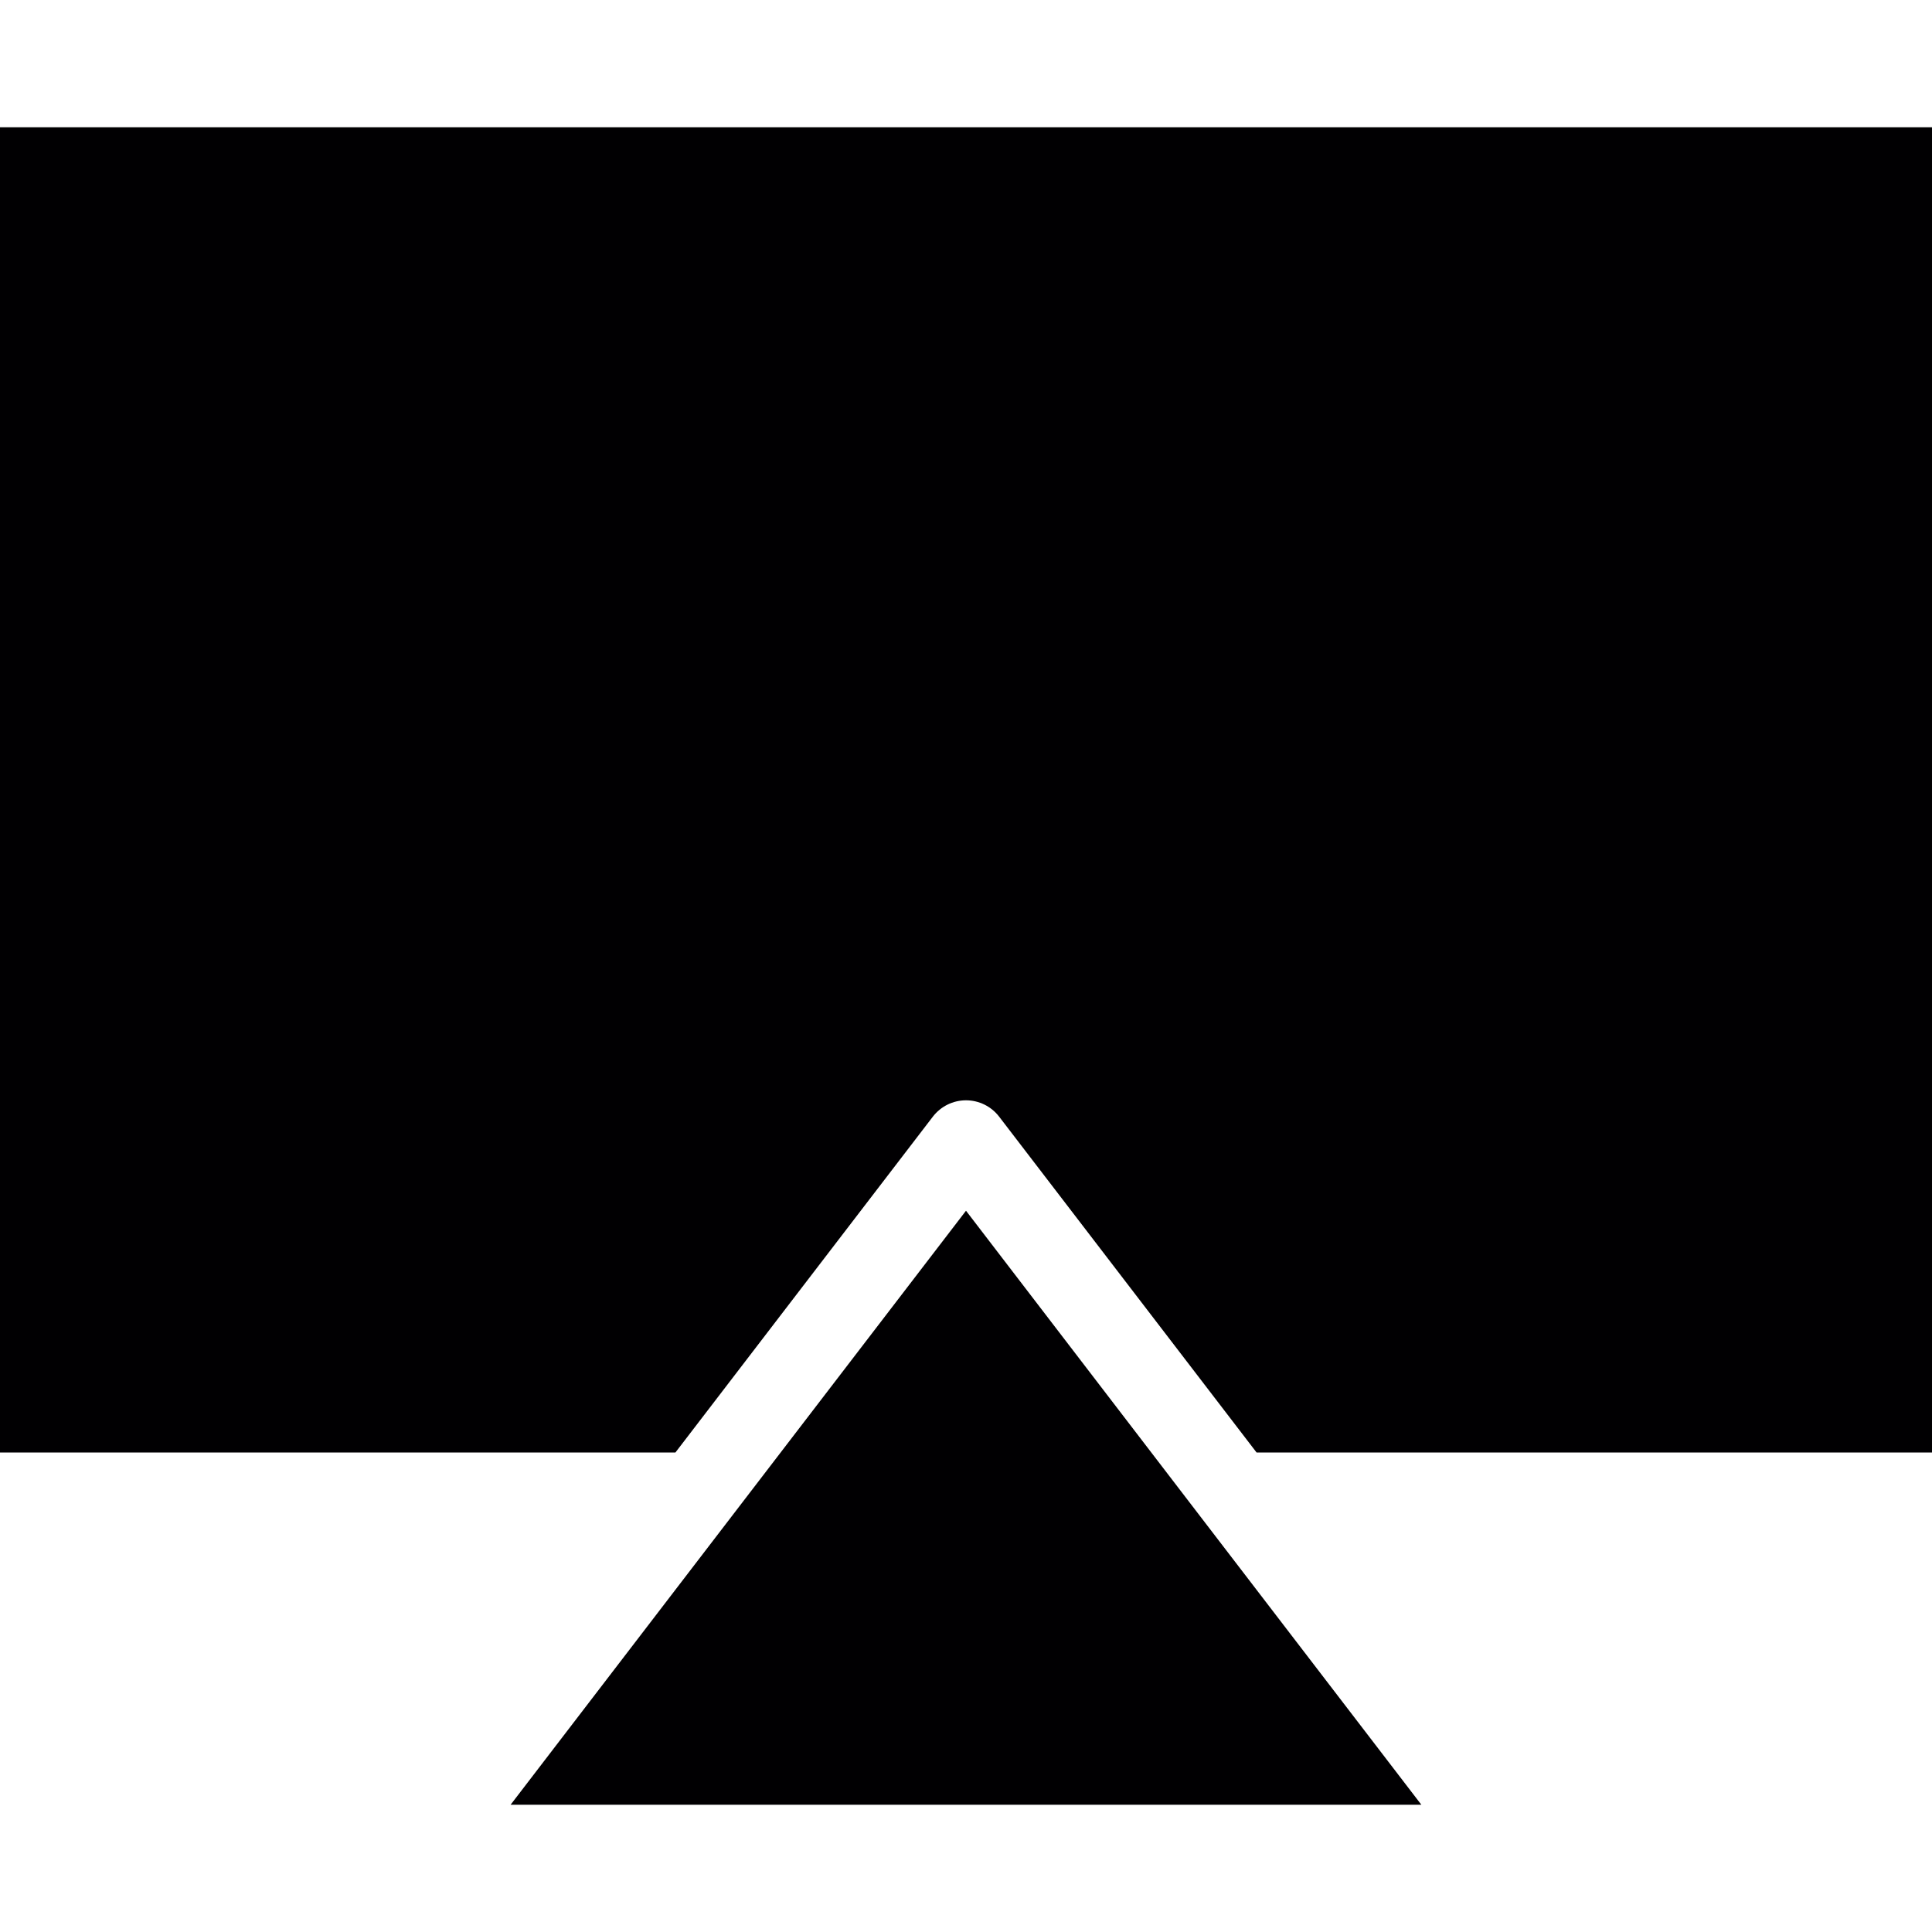 <?xml version="1.0" encoding="iso-8859-1"?>
<!-- Generator: Adobe Illustrator 18.1.1, SVG Export Plug-In . SVG Version: 6.00 Build 0)  -->
<svg version="1.1" id="Capa_1" xmlns="http://www.w3.org/2000/svg" xmlns:xlink="http://www.w3.org/1999/xlink" x="0px" y="0px"
	 viewBox="0 0 276.123 276.123" style="enable-background:new 0 0 276.123 276.123;" xml:space="preserve">
<g>
	<polygon style="fill:#010002;" points="72.975,257.936 104.211,217.188 138.061,173.039 171.9,217.188 203.142,257.936 	"/>
	<path style="fill:#010002;" d="M276.123,207.593h-96.532l-36.792-47.997c-1.128-1.474-2.876-2.339-4.738-2.339
		s-3.604,0.865-4.738,2.339l-36.792,47.997H0V18.187h276.123V207.593z"/>
</g>
<g>
</g>
<g>
</g>
<g>
</g>
<g>
</g>
<g>
</g>
<g>
</g>
<g>
</g>
<g>
</g>
<g>
</g>
<g>
</g>
<g>
</g>
<g>
</g>
<g>
</g>
<g>
</g>
<g>
</g>
</svg>
